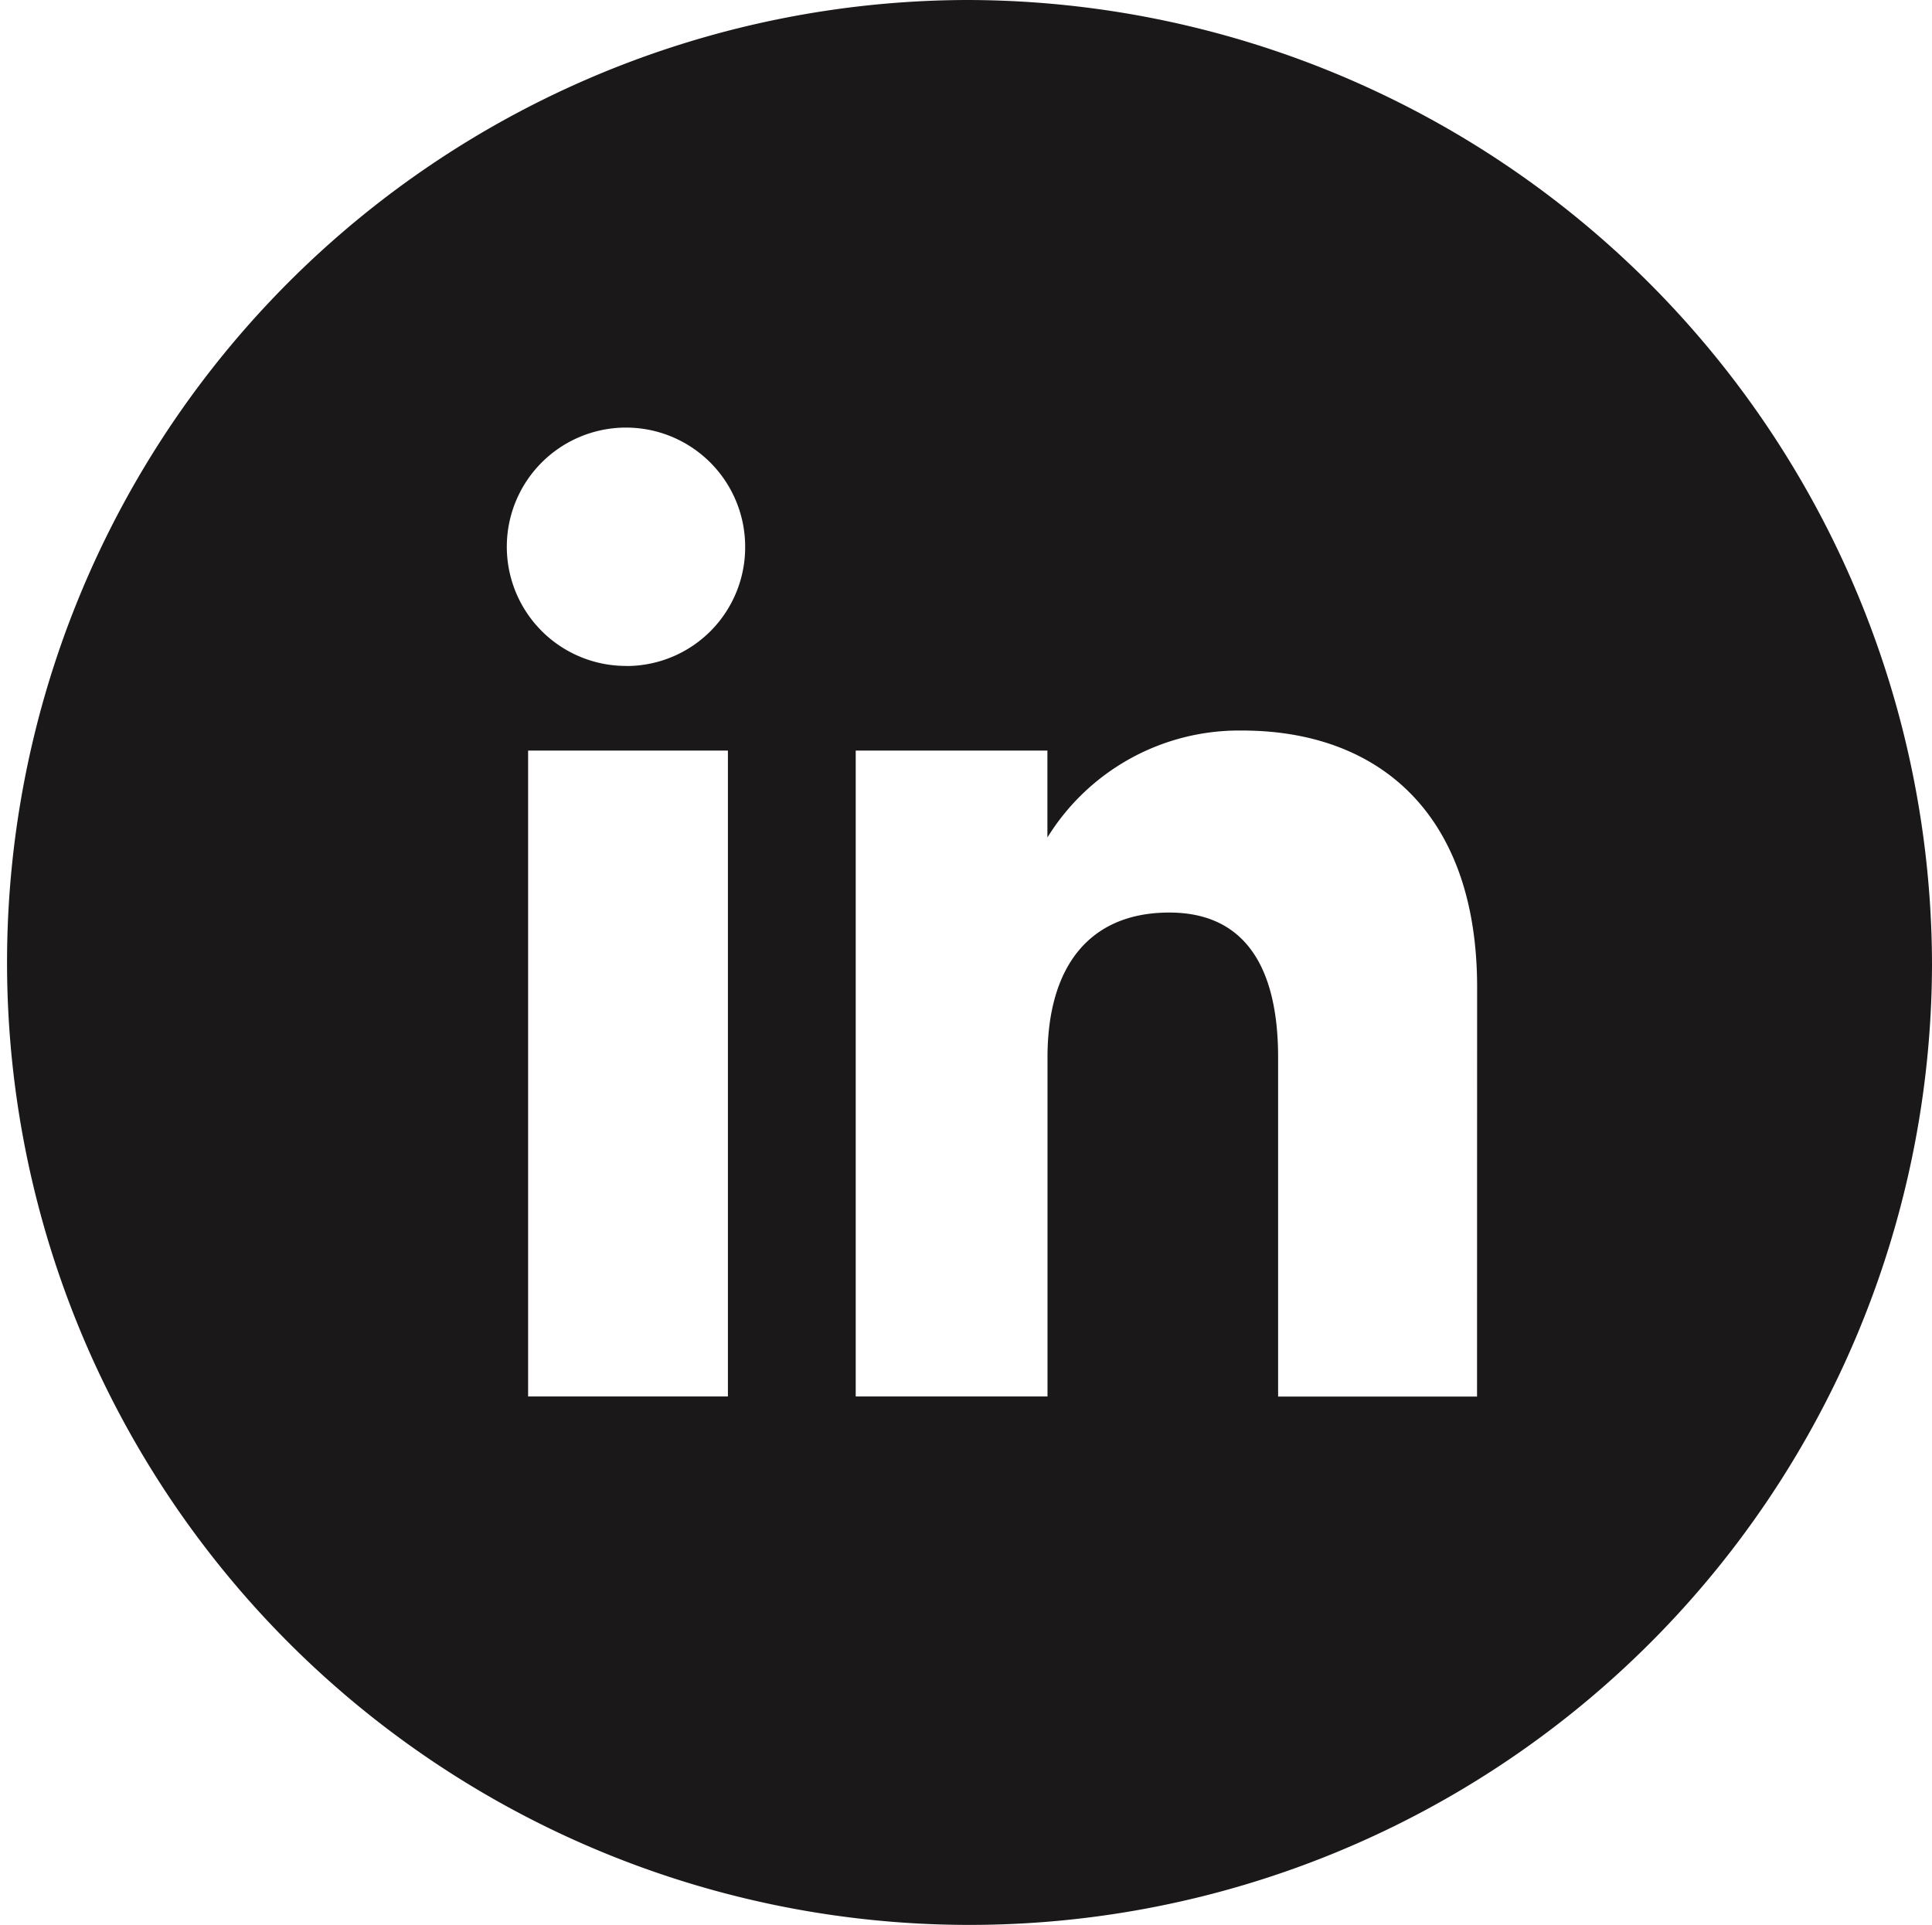 <svg xmlns="http://www.w3.org/2000/svg" xmlns:xlink="http://www.w3.org/1999/xlink" width="21.95" height="21.87" viewBox="0 0 21.95 21.87">
  <defs>
    <clipPath id="clip-path">
      <rect id="Rectangle_83" data-name="Rectangle 83" width="21.95" height="21.87" fill="none"/>
    </clipPath>
  </defs>
  <g id="Group_134" data-name="Group 134" transform="translate(-1178 -1111)">
    <g id="Group_133" data-name="Group 133" transform="translate(1178 1111)">
      <g id="Group_132" data-name="Group 132" transform="translate(0 0)" clip-path="url(#clip-path)">
        <path id="Path_72" data-name="Path 72" d="M10.975,0A10.935,10.935,0,1,0,21.95,10.975,10.975,10.975,0,0,0,10.975,0M8.27,15.866H6V8.528H8.27Zm-1.146-8.3A1.354,1.354,0,1,1,8.466,6.2v.011A1.349,1.349,0,0,1,7.123,7.567m9.658,8.3H14.521V12.014c0-1.057-.4-1.646-1.236-1.646-.909,0-1.384.614-1.384,1.646v3.852H9.722V8.528H11.9v.987A2.559,2.559,0,0,1,14.112,8.3c1.557,0,2.67.95,2.67,2.916Z" transform="translate(0 0)" fill="#1a1818"/>
      </g>
    </g>
  </g>
</svg>
